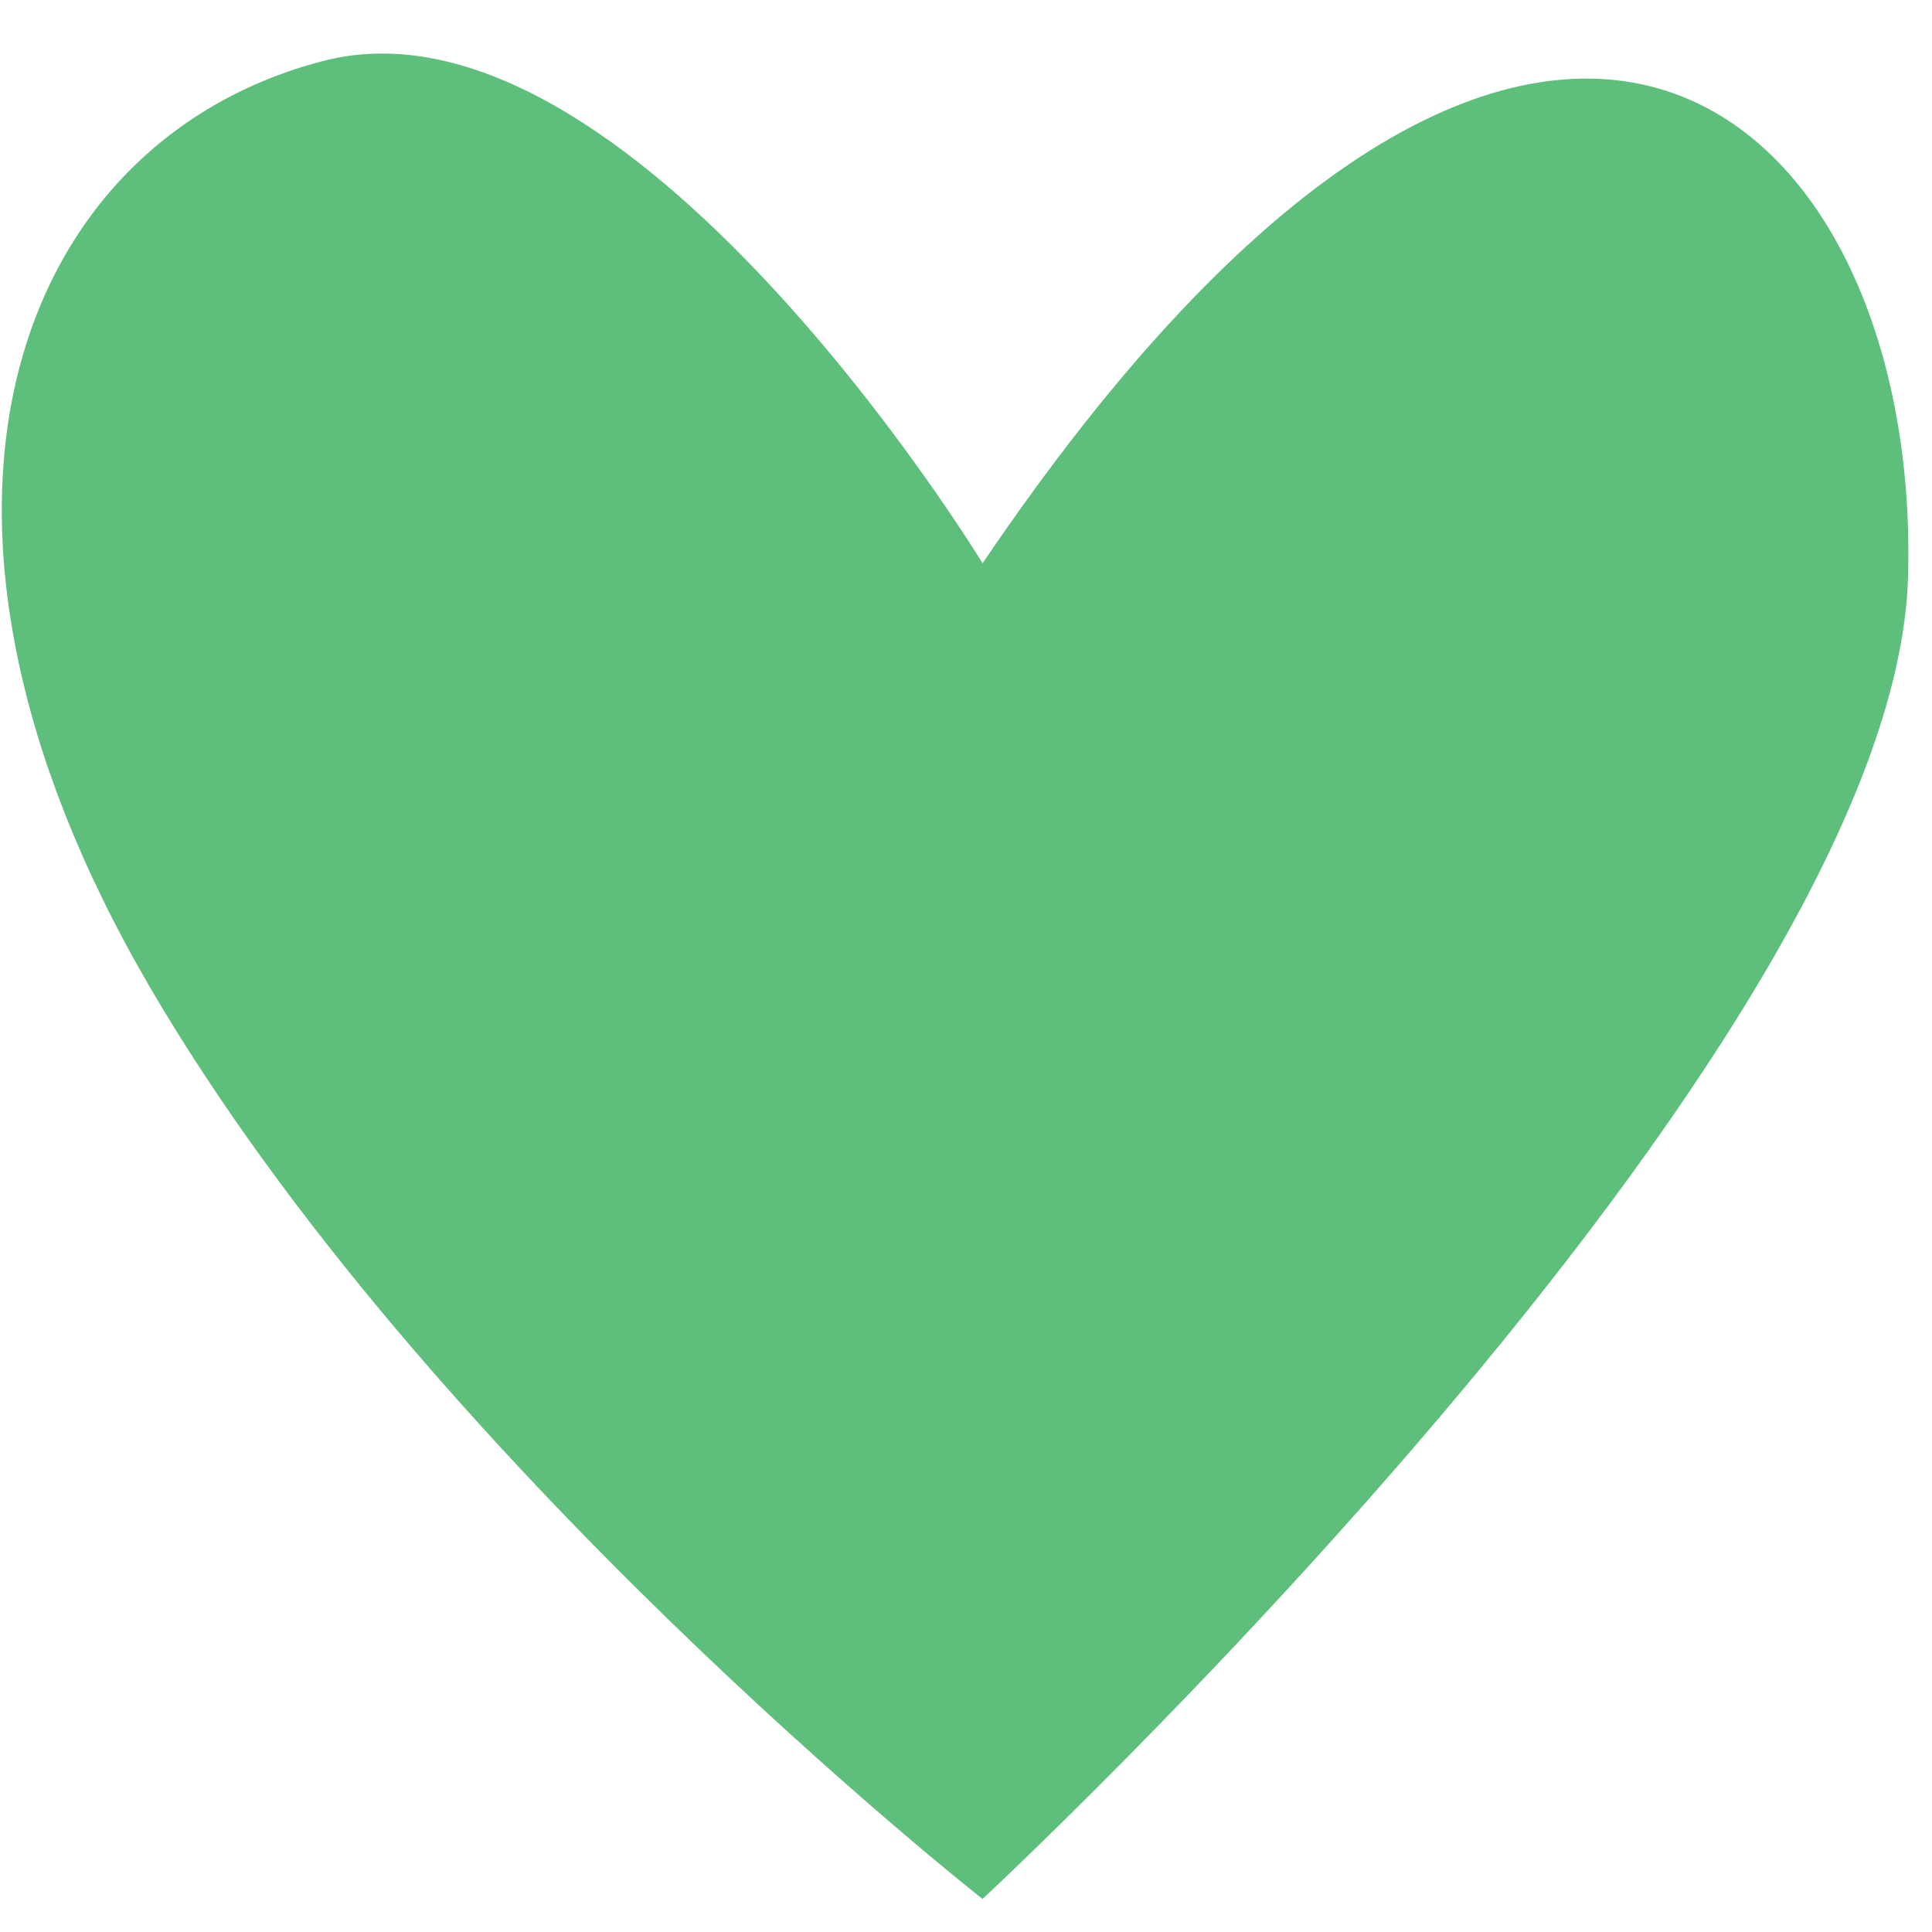 <svg xmlns="http://www.w3.org/2000/svg" width="30" height="30" viewBox="0 0 30 30" fill="none"><path d="M15.259 8.749C15.259 8.749 9.767 -0.285 5.017 0.947C0.269 2.178 -1.989 7.928 2.322 15.319C6.633 22.71 15.256 29.487 15.256 29.487C15.256 29.487 29.424 16.346 29.628 8.955C29.835 1.564 23.765 -3.832 15.256 8.749H15.259Z" fill="#5EBE7B"></path></svg>